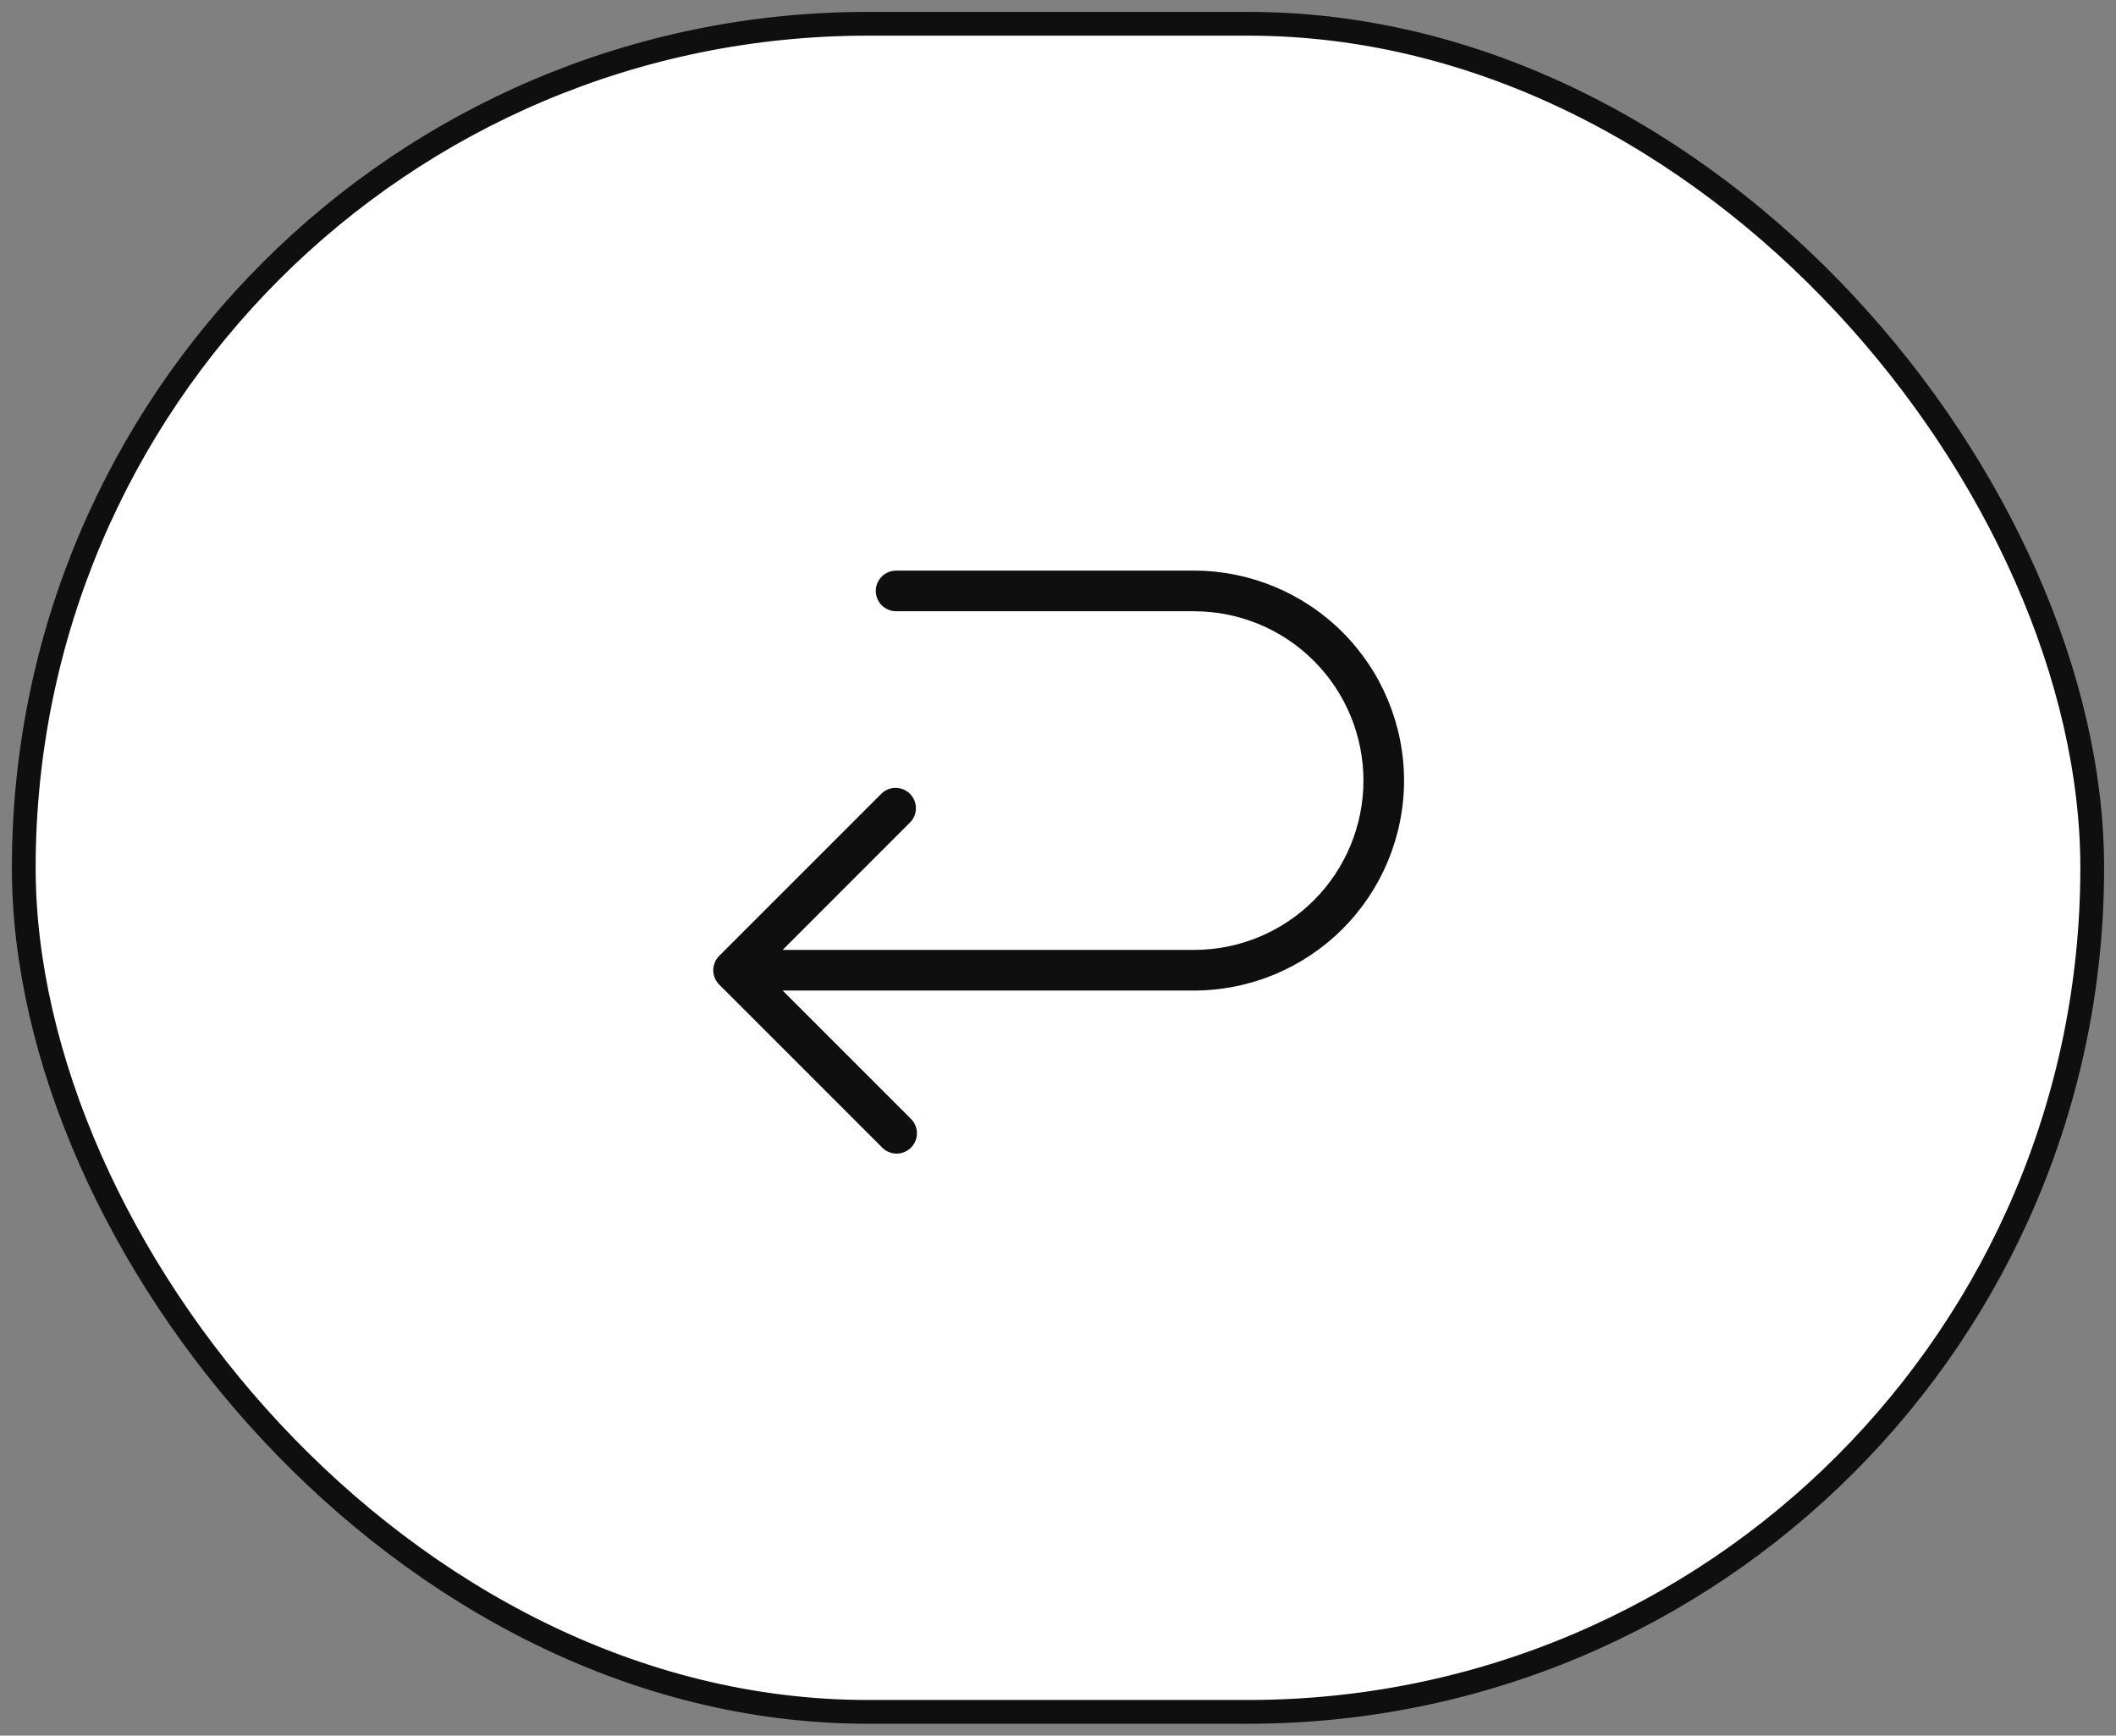 <svg width="89" height="73" viewBox="0 0 89 73" fill="none" xmlns="http://www.w3.org/2000/svg">
<rect x="0" y="0" width="89" height="73" fill="#808080" stroke="none"/>
<rect x="1" y="1" width="87" height="71" rx="35.5" fill="white"/>
<rect x="1" y="1" width="87" height="71" rx="35.5" stroke="#0F0F0F"/>
<path d="M59.056 32.831C59.053 35.172 58.122 37.417 56.466 39.072C54.811 40.728 52.566 41.659 50.225 41.662H32.918L38.295 47.04C38.379 47.118 38.446 47.213 38.493 47.318C38.539 47.422 38.565 47.536 38.566 47.65C38.569 47.765 38.547 47.879 38.504 47.986C38.461 48.092 38.398 48.188 38.316 48.27C38.235 48.351 38.139 48.415 38.032 48.458C37.926 48.501 37.812 48.522 37.697 48.52C37.582 48.518 37.469 48.493 37.364 48.446C37.259 48.399 37.165 48.332 37.087 48.248L30.25 41.411C30.09 41.251 30 41.034 30 40.807C30 40.581 30.09 40.364 30.25 40.203L37.087 33.367C37.249 33.215 37.463 33.133 37.684 33.137C37.906 33.141 38.117 33.231 38.274 33.387C38.43 33.544 38.52 33.755 38.524 33.977C38.528 34.198 38.446 34.412 38.295 34.574L32.918 39.953H50.225C52.114 39.953 53.925 39.202 55.261 37.867C56.596 36.531 57.347 34.72 57.347 32.831C57.347 30.942 56.596 29.131 55.261 27.795C53.925 26.459 52.114 25.709 50.225 25.709H37.691C37.464 25.709 37.247 25.619 37.086 25.459C36.926 25.299 36.836 25.081 36.836 24.855C36.836 24.628 36.926 24.411 37.086 24.25C37.247 24.09 37.464 24 37.691 24H50.225C52.566 24.003 54.811 24.934 56.466 26.589C58.122 28.245 59.053 30.49 59.056 32.831Z" fill="#0F0F0F"/>
</svg>
